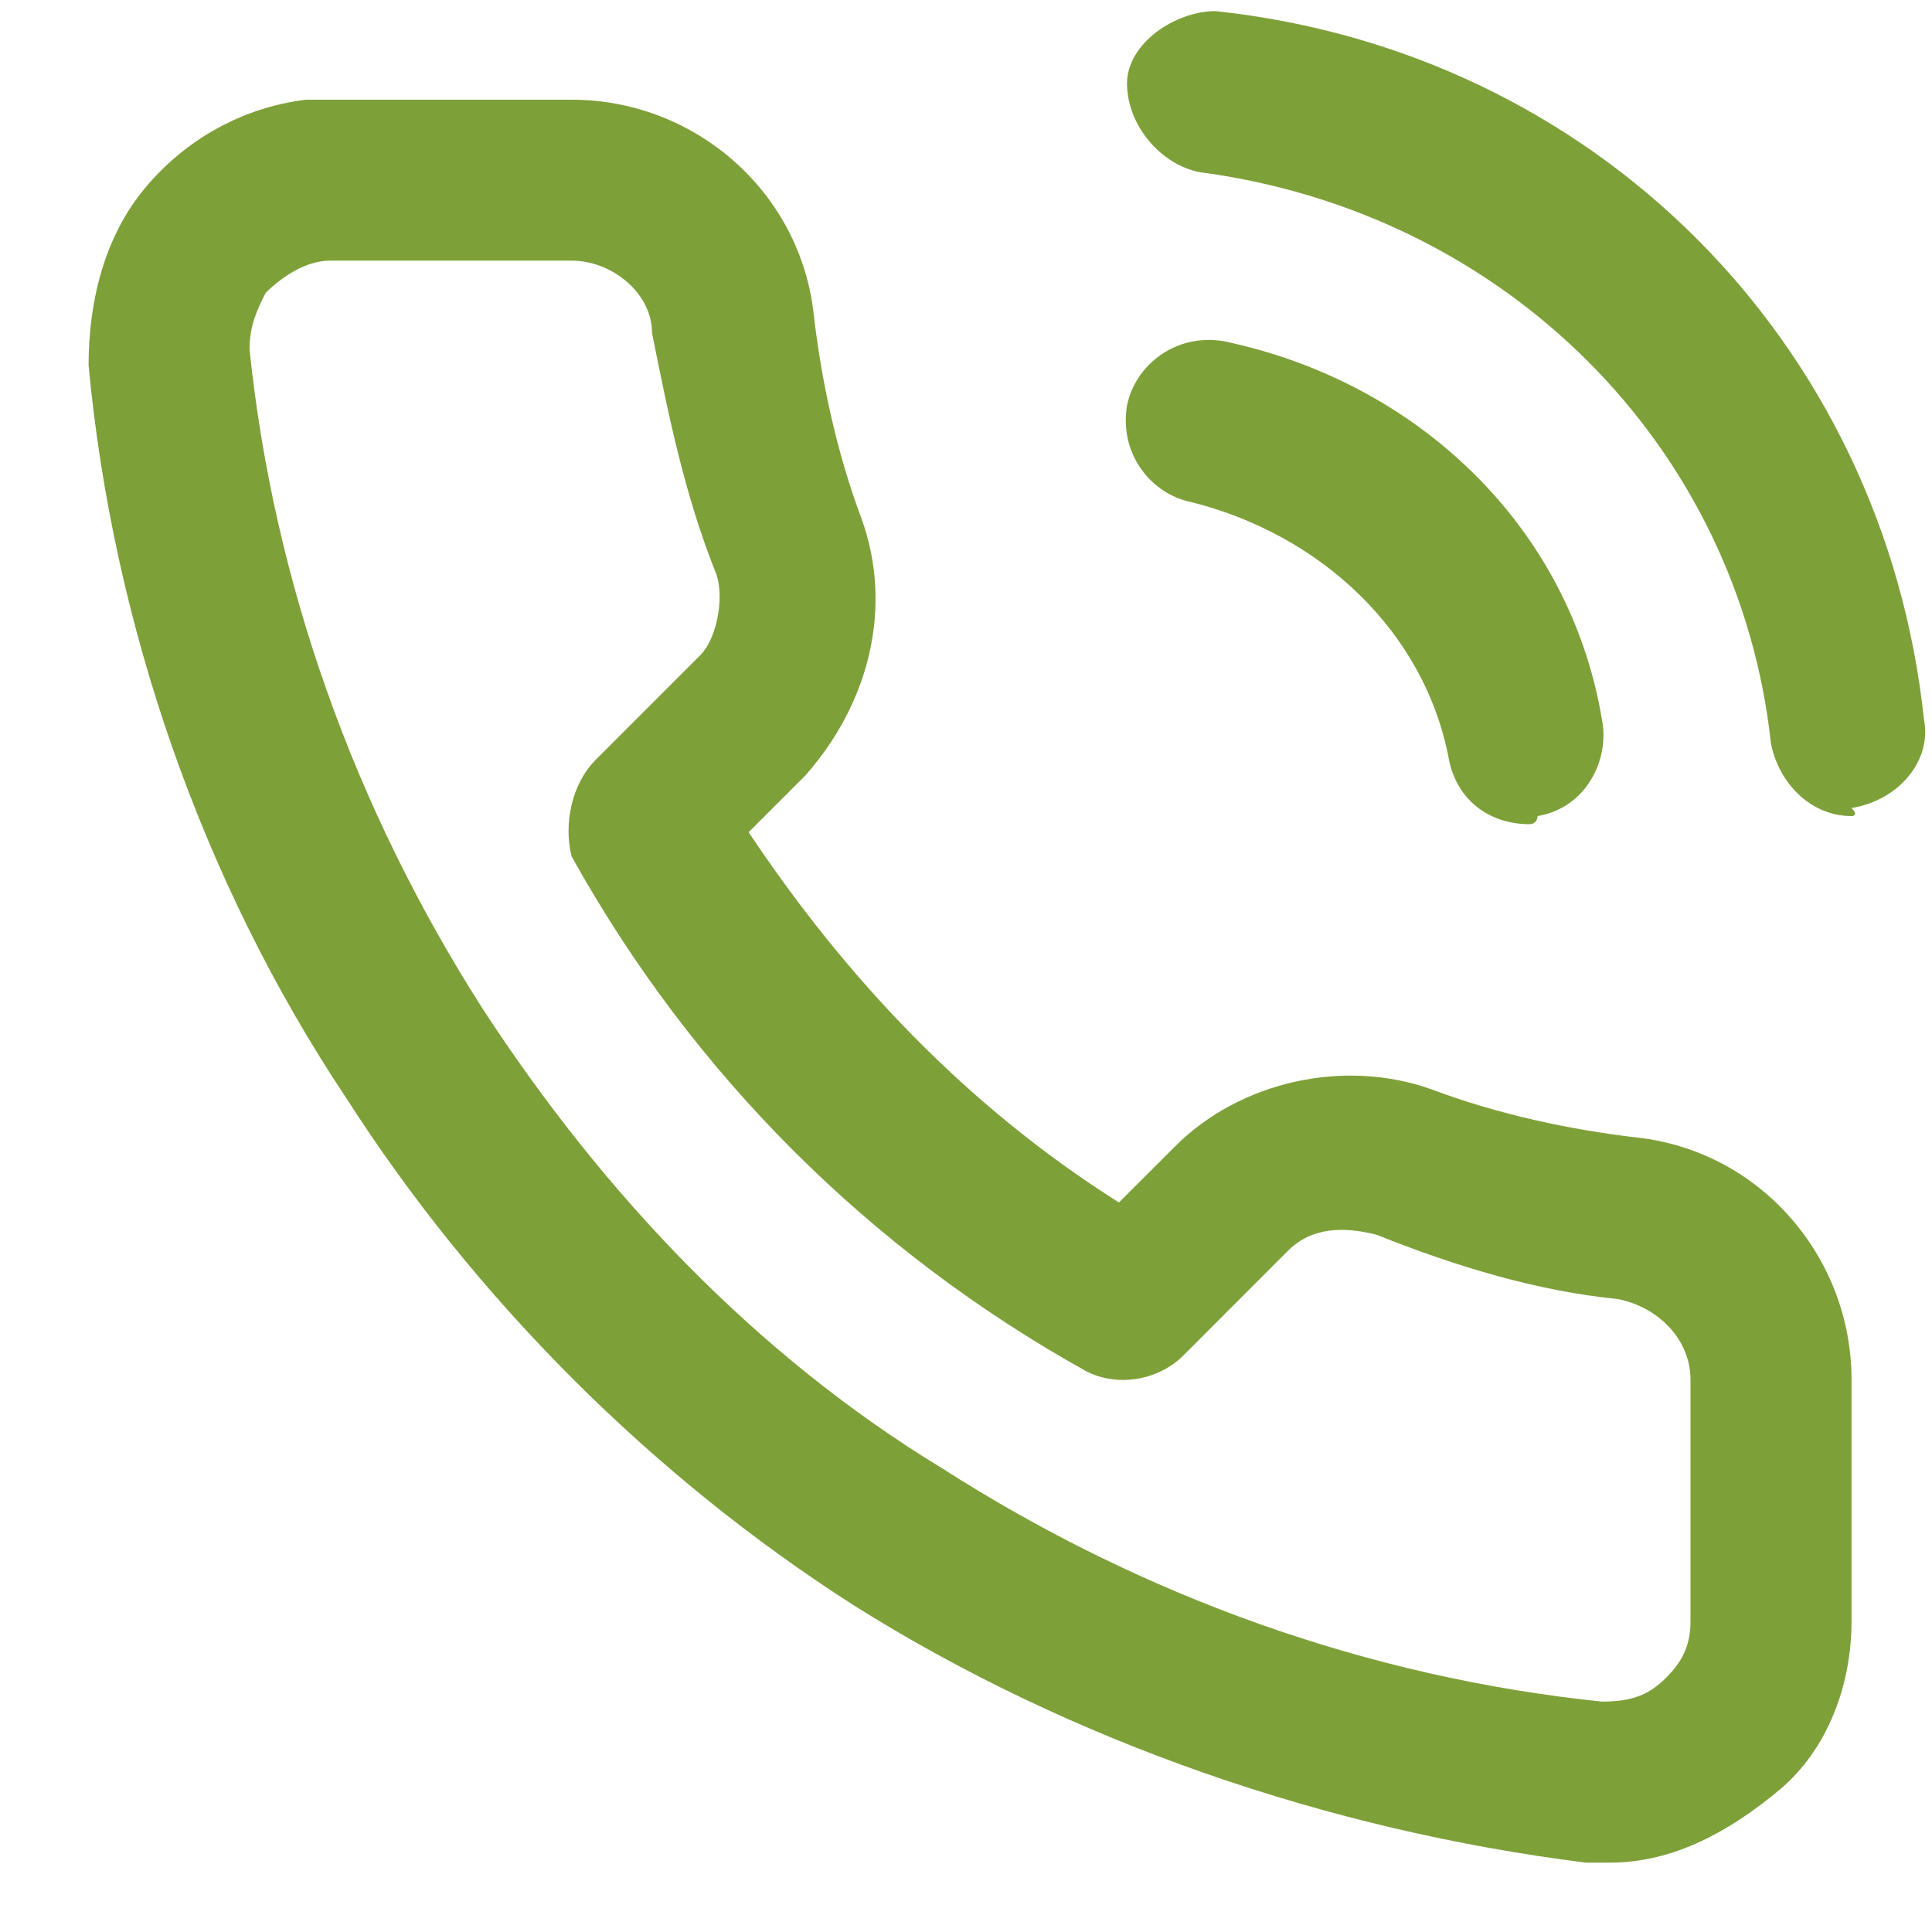 <svg width="20" height="20" viewBox="0 0 20 20" fill="none" xmlns="http://www.w3.org/2000/svg">
<path d="M16.667 19.282C16.583 19.282 16.5 19.282 16.417 19.282C13.75 18.948 11.083 18.032 8.833 16.615C6.75 15.282 4.917 13.448 3.583 11.365C2.083 9.115 1.167 6.448 0.917 3.782C0.917 3.115 1.083 2.448 1.5 1.948C1.917 1.448 2.5 1.115 3.167 1.032C3.25 1.032 3.333 1.032 3.417 1.032H5.917C7.167 1.032 8.25 1.948 8.417 3.198C8.5 3.948 8.667 4.698 8.917 5.365C9.25 6.282 9 7.282 8.333 8.032L7.75 8.615C8.75 10.115 10 11.448 11.583 12.448L12.167 11.865C12.833 11.198 13.917 10.948 14.833 11.282C15.5 11.532 16.25 11.698 17 11.782C18.25 11.948 19.167 13.032 19.167 14.282V16.782C19.167 17.448 18.917 18.115 18.417 18.532C17.917 18.948 17.333 19.282 16.667 19.282ZM5.917 2.698H3.417C3.167 2.698 2.917 2.865 2.75 3.032C2.667 3.198 2.583 3.365 2.583 3.615C2.833 6.032 3.667 8.365 5 10.448C6.25 12.365 7.833 14.032 9.75 15.198C11.833 16.532 14.167 17.365 16.583 17.615C16.917 17.615 17.083 17.532 17.25 17.365C17.417 17.198 17.5 17.032 17.5 16.782V14.282C17.5 13.865 17.167 13.532 16.75 13.448C15.917 13.365 15.083 13.115 14.25 12.782C13.917 12.698 13.583 12.698 13.333 12.948L12.25 14.032C12 14.282 11.583 14.365 11.25 14.198C9 12.948 7.167 11.115 5.917 8.865C5.833 8.532 5.917 8.115 6.167 7.865L7.25 6.782C7.417 6.615 7.5 6.198 7.417 5.948C7.083 5.115 6.917 4.282 6.75 3.448C6.75 3.032 6.333 2.698 5.917 2.698ZM15.833 8.532C15.417 8.532 15.083 8.282 15 7.865C14.75 6.532 13.667 5.532 12.333 5.198C11.917 5.115 11.583 4.698 11.667 4.198C11.75 3.782 12.167 3.448 12.667 3.532C14.667 3.948 16.25 5.448 16.583 7.448C16.667 7.865 16.417 8.365 15.917 8.448C15.917 8.448 15.917 8.532 15.833 8.532ZM19.167 8.448C18.75 8.448 18.417 8.115 18.333 7.698C18 4.615 15.583 2.198 12.417 1.782C12 1.698 11.667 1.282 11.667 0.865C11.667 0.448 12.167 0.115 12.583 0.115C16.5 0.532 19.5 3.532 19.917 7.448C20 7.865 19.667 8.282 19.167 8.365C19.25 8.448 19.167 8.448 19.167 8.448Z" fill="#7EA039"/>
</svg>
